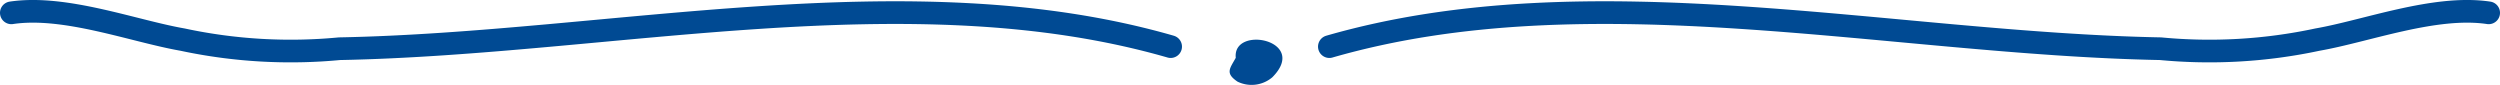 <svg xmlns="http://www.w3.org/2000/svg" xmlns:xlink="http://www.w3.org/1999/xlink" width="294" height="9.998" viewBox="0 0 294 9.998"><defs><style>.a,.c{fill:none;}.b{clip-path:url(#a);}.c{stroke:#004a93;stroke-linecap:round;stroke-width:2.666px;}.d{fill:#004a93;}</style><clipPath id="a"><path class="a" d="M0,0H294V-10H0Z"/></clipPath></defs><g transform="translate(0 9.998)"><g class="b"><g transform="translate(156.333 -4.516)"><path class="c" d="M0,0C30.65-8.832,65.786-.364,97.744.247A60.751,60.751,0,0,0,116.188-.822c5.781-1.008,13.827-4.092,20.146-3.151"/></g><g transform="translate(137.667 -4.516)"><path class="c" d="M0,0C-30.65-8.832-65.786-.364-97.744.247A60.751,60.751,0,0,1-116.188-.822c-5.781-1.008-13.827-4.092-20.146-3.151"/></g><g transform="translate(145.325 -3.198)"><path class="d" d="M0,0C-.684,1.253-1.287,1.793.206,2.8a3.768,3.768,0,0,0,4.088-.507C8.661-2.079-.4-3.881,0,0"/></g></g></g></svg>